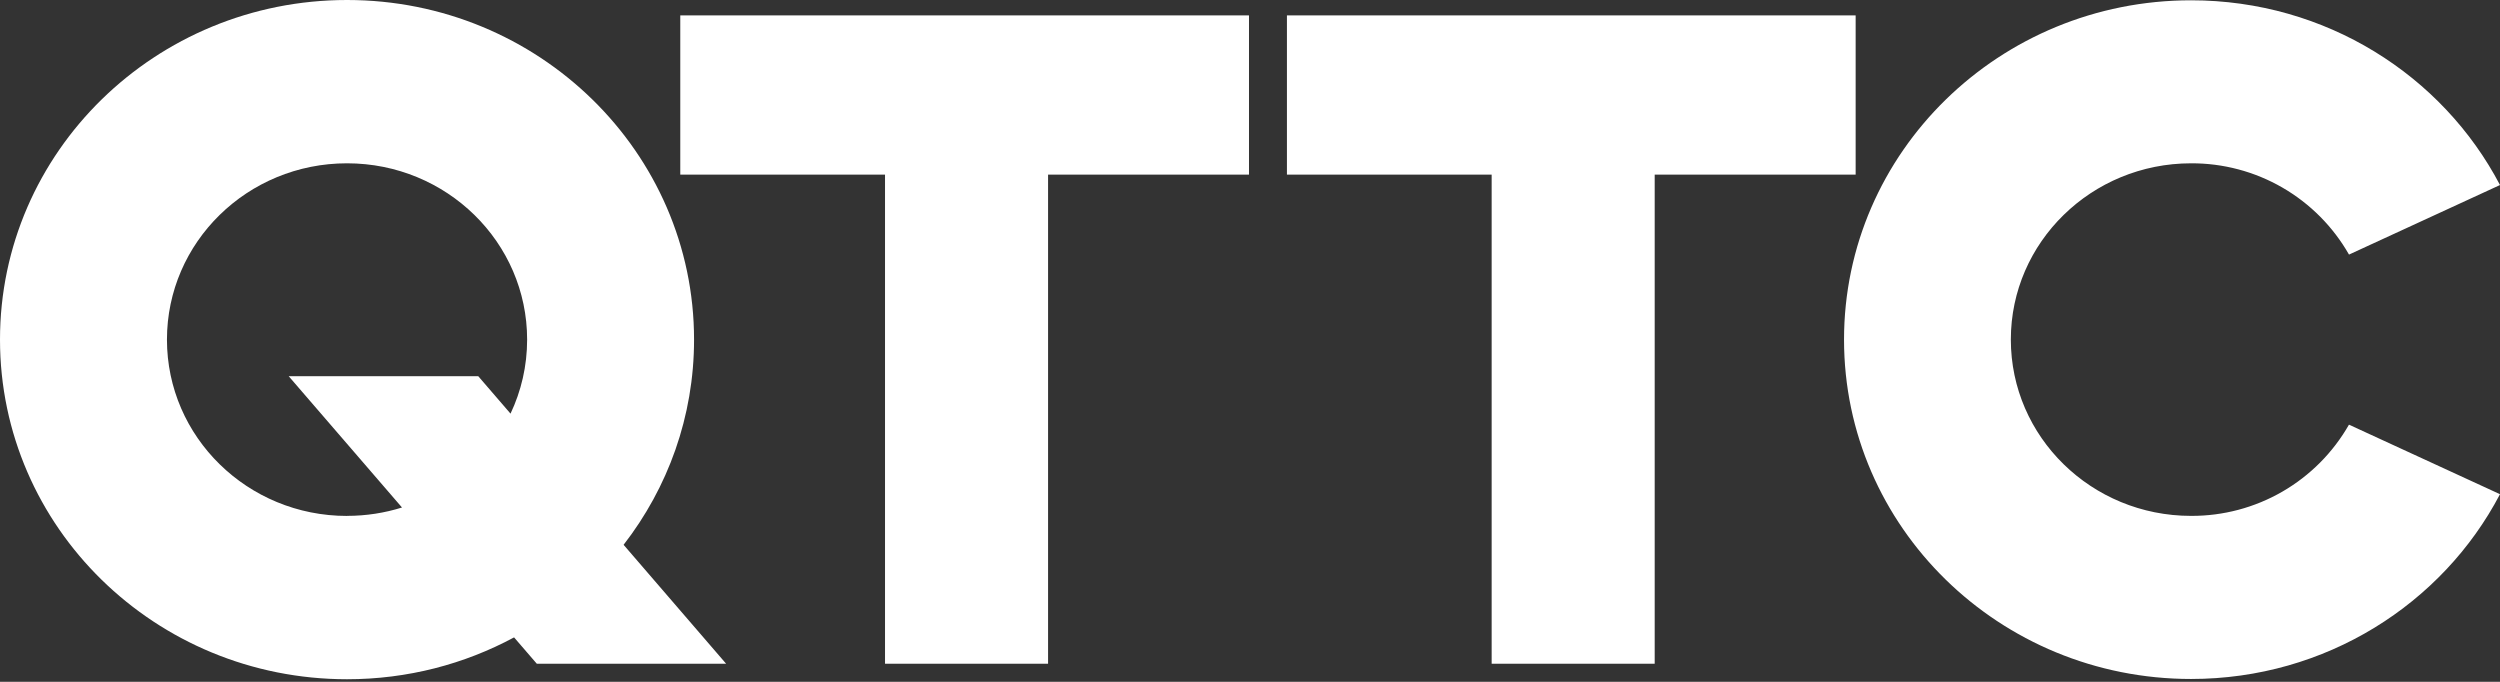 <?xml version="1.0" encoding="UTF-8"?> <svg xmlns="http://www.w3.org/2000/svg" width="330" height="90" viewBox="0 0 330 90" fill="none"><rect x="0" y="0" width="330" height="90" fill="#333333" stroke="none"/><path d="M89.797 2.032H164.867V23.05H138.345V87.612H116.823V23.05H89.797V2.032Z" fill="white"></path><path d="M169.875 2.032H244.945V23.05H218.419V87.612H196.898V23.05H169.875V2.032Z" fill="white"></path><path d="M289.22 68.096C276.082 68.096 265.431 57.675 265.431 44.822C265.431 31.969 276.097 21.557 289.22 21.557C293.451 21.537 297.611 22.642 301.275 24.759C304.938 26.876 307.973 29.929 310.068 33.605L330 24.424C322.409 9.947 307 0.039 289.22 0.039C263.929 0.039 243.412 20.09 243.412 44.83C243.412 69.57 263.914 89.625 289.22 89.625C307 89.625 322.409 79.713 330 65.235L310.064 56.055C307.968 59.729 304.934 62.78 301.271 64.896C297.609 67.011 293.449 68.116 289.22 68.096Z" fill="white"></path><path fill-rule="evenodd" clip-rule="evenodd" d="M0 44.83C0 20.071 20.517 0 45.807 0C71.086 0 91.615 20.071 91.615 44.83C91.615 55.006 88.152 64.39 82.315 71.914L95.848 87.612H70.858L67.858 84.135C61.317 87.656 53.802 89.66 45.807 89.66C20.502 89.66 0 69.589 0 44.83ZM67.389 54.599L63.128 49.657H38.107L53.064 66.99C50.776 67.708 48.337 68.095 45.807 68.095V68.103C32.681 68.103 22.038 57.683 22.038 44.83C22.038 31.977 32.666 21.556 45.807 21.556C58.949 21.556 69.581 31.977 69.581 44.83C69.581 48.319 68.796 51.629 67.389 54.599Z" fill="white"></path></svg> 